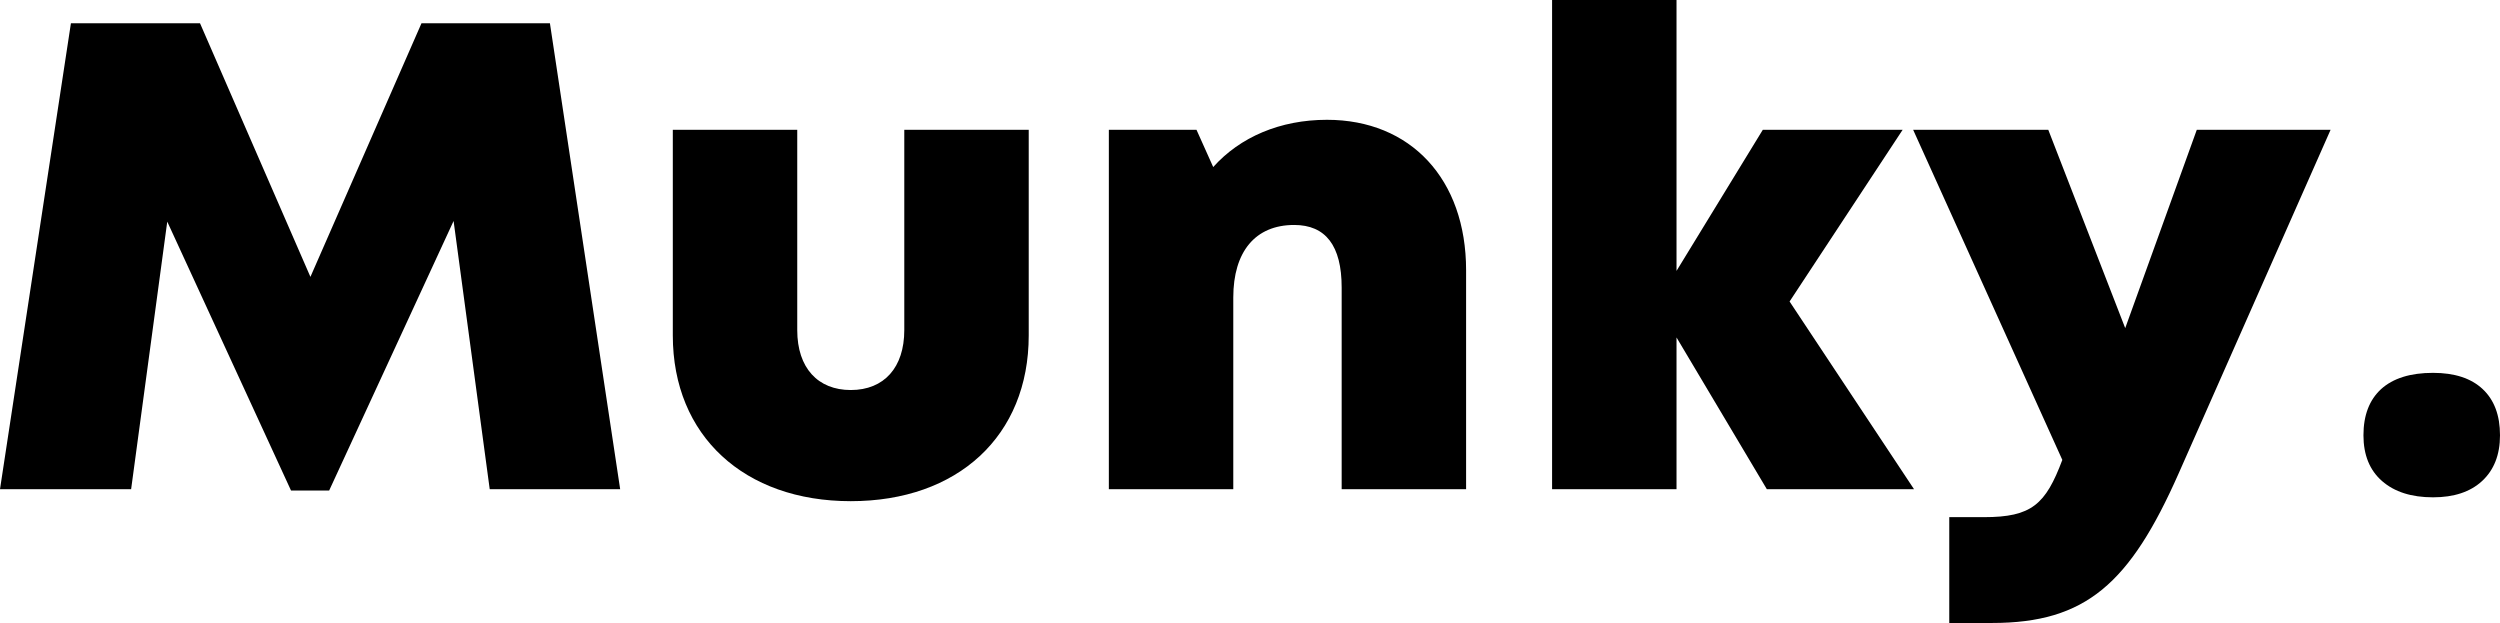 <?xml version="1.0" encoding="UTF-8"?> <svg xmlns="http://www.w3.org/2000/svg" width="618" height="154" viewBox="0 0 618 154" fill="none"> <path d="M153.306 120.929L135.942 5.759H104.189L76.736 68.444L49.448 5.759H17.53L0 120.929H32.414L41.345 54.788L71.94 121.259H81.367L112.127 54.624L121.058 120.929H153.306Z" fill="black"></path> <path d="M210.309 123.891C236.77 123.891 254.3 107.767 254.3 82.923V32.083H223.54V81.607C223.54 90.82 218.578 96.415 210.309 96.415C202.206 96.415 197.079 90.985 197.079 81.607V32.083H166.318V82.923C166.318 107.767 184.014 123.891 210.309 123.891Z" fill="black"></path> <path d="M328.021 29.615C316.444 29.615 306.521 33.893 299.906 41.297L295.772 32.083H274.107V120.929H304.867V73.545C304.867 62.192 310.325 55.611 319.917 55.611C327.69 55.611 331.659 60.712 331.659 71.077V120.929H362.419V66.799C362.419 44.258 348.693 29.615 328.021 29.615Z" fill="black"></path> <path d="M473.146 120.929L442.385 74.532L470.334 32.083H435.77L414.436 66.964V0H383.676V120.929H414.436V83.417L436.763 120.929H473.146Z" fill="black"></path> <path d="M543.048 32.083L525.353 81.113L506.334 32.083H472.928L509.807 113.69C505.673 124.714 502.2 127.84 490.458 127.84H481.858V154H492.442C515.595 154 526.51 144.293 538.583 116.981L576.124 32.083H543.048Z" fill="black"></path> <path d="M584.246 107.594C584.246 102.666 585.699 98.864 588.606 96.186C591.567 93.508 595.847 92.169 601.446 92.169C606.776 92.169 610.867 93.508 613.72 96.186C616.573 98.864 618 102.666 618 107.594C618 112.414 616.52 116.19 613.559 118.921C610.652 121.599 606.614 122.938 601.446 122.938C596.116 122.938 591.917 121.599 588.849 118.921C585.78 116.243 584.246 112.467 584.246 107.594Z" fill="black"></path> </svg> 